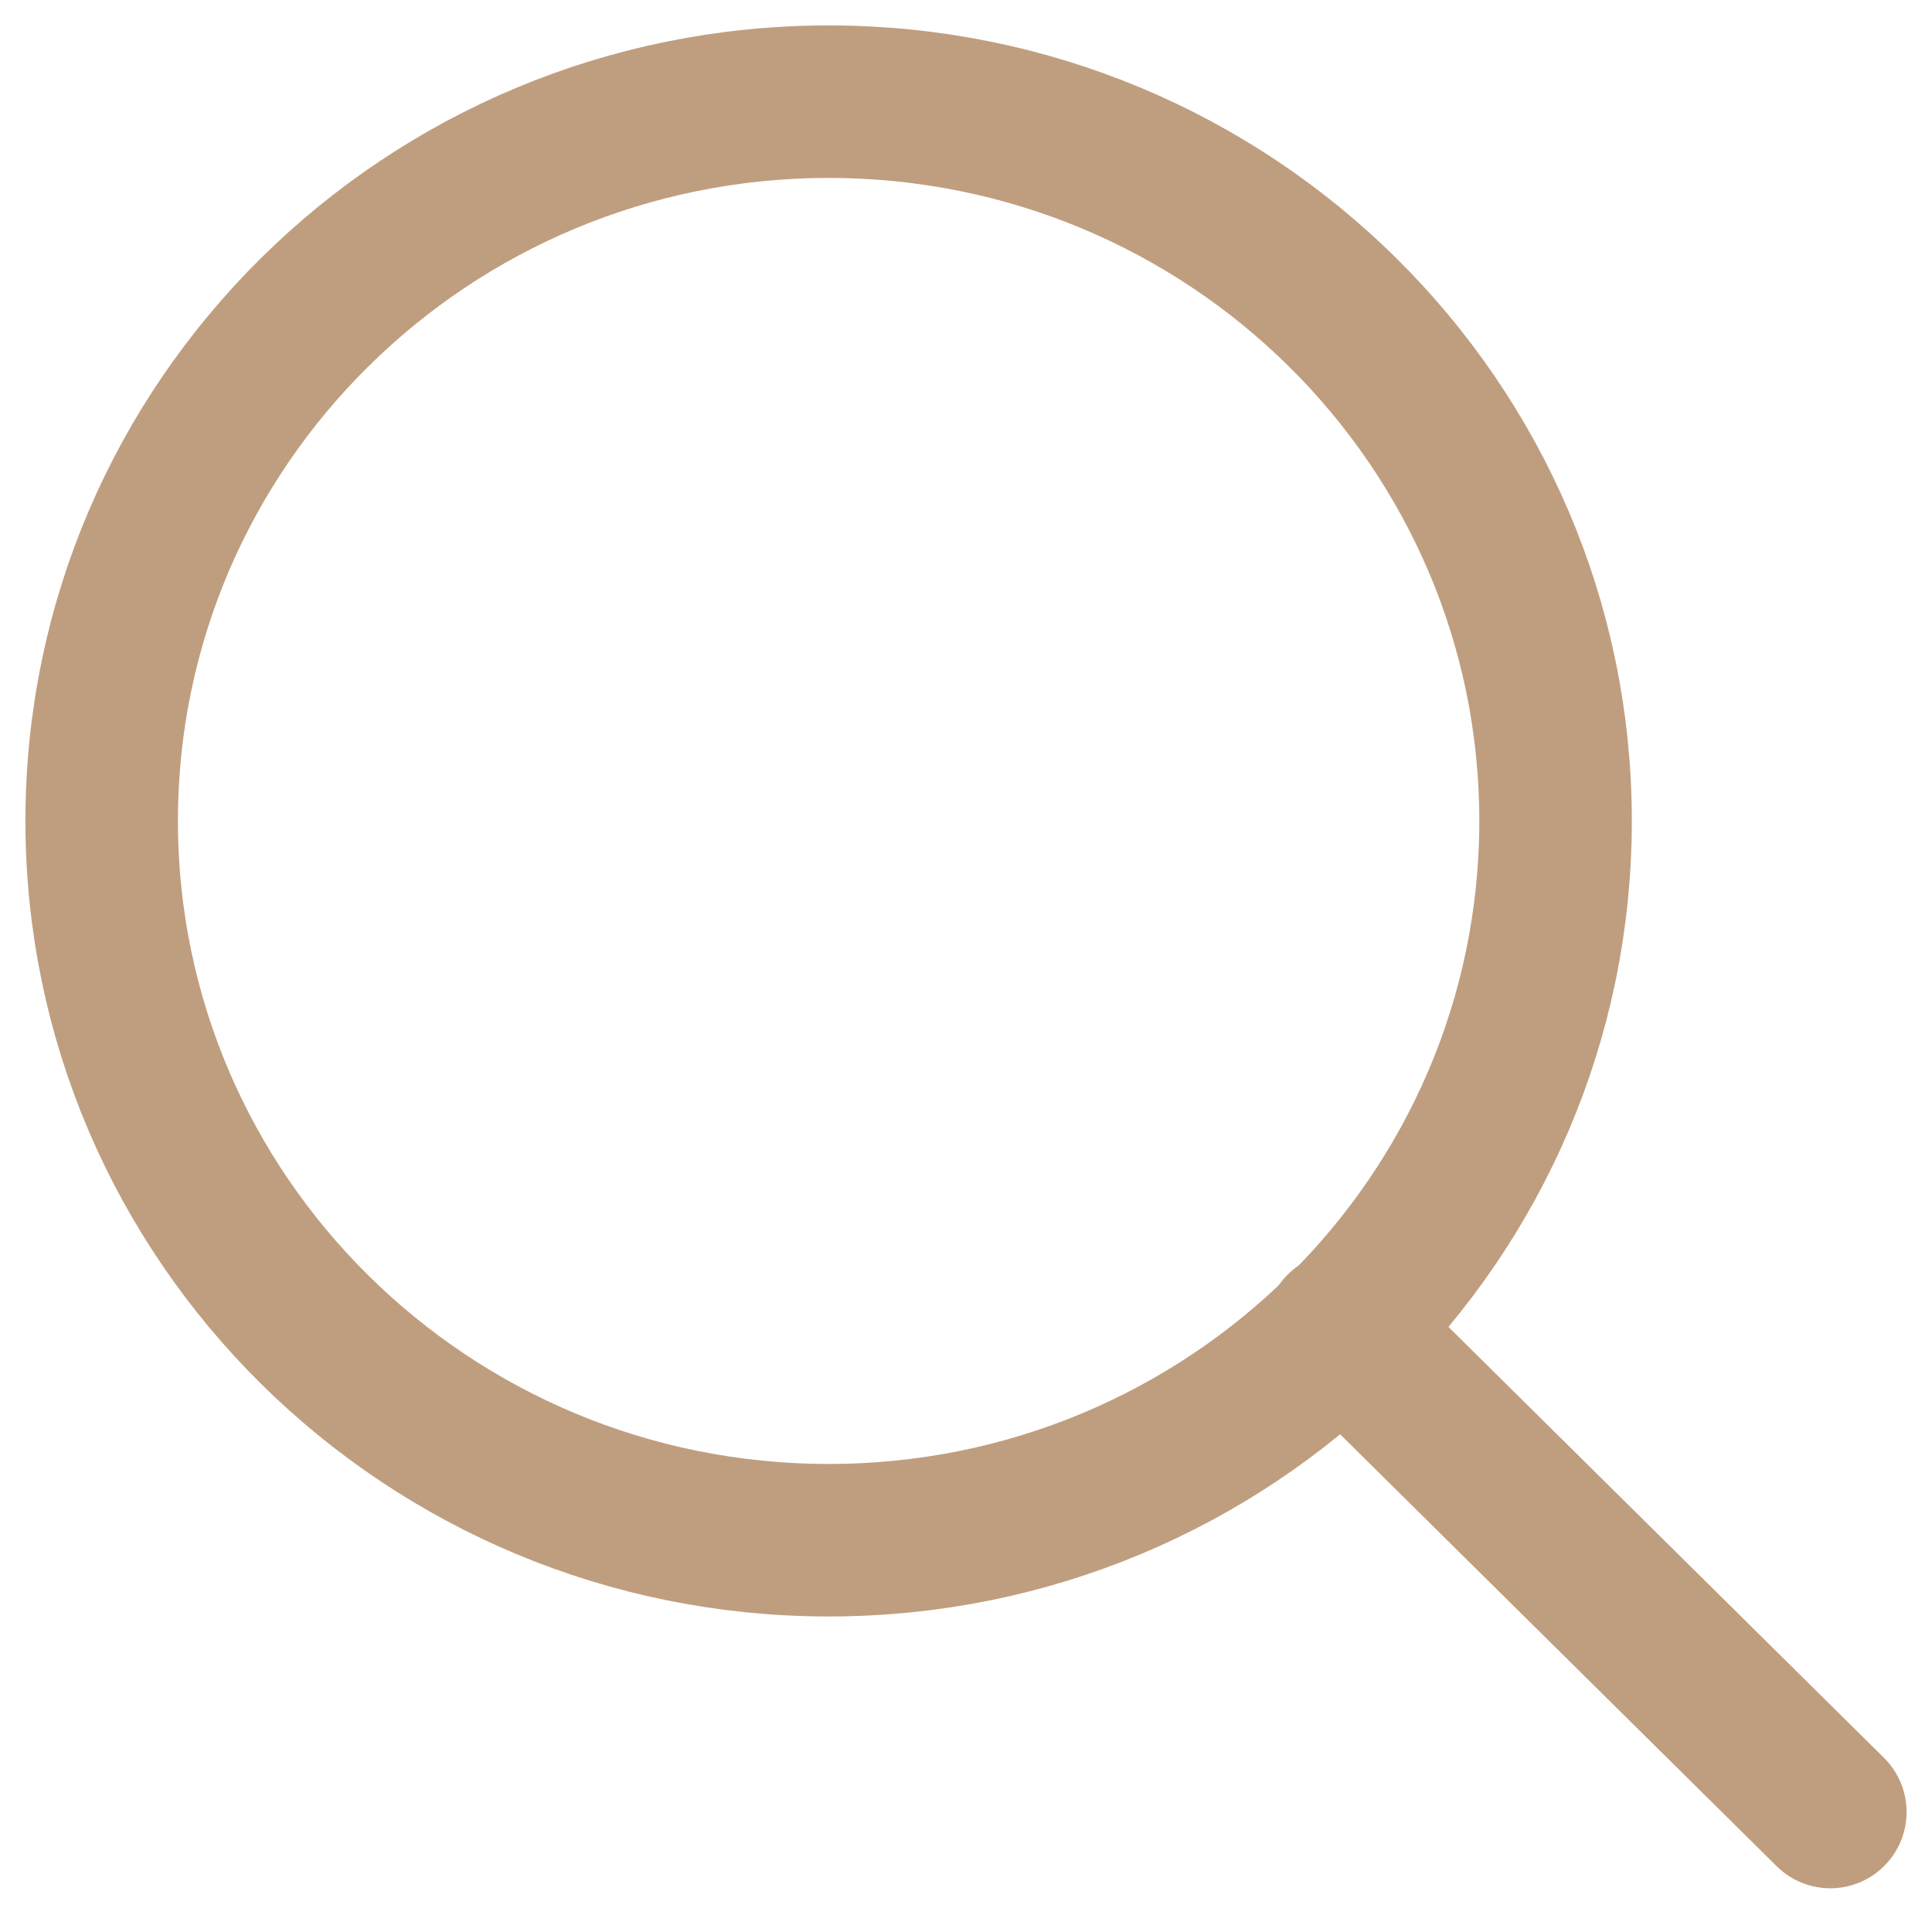 <svg width="19" height="19" viewBox="0 0 19 19" fill="none" xmlns="http://www.w3.org/2000/svg">
<path d="M8.149 15.147C12.097 15.147 15.298 11.98 15.298 8.073C15.298 4.167 12.097 1 8.149 1C4.201 1 1 4.167 1 8.073C1 11.98 4.201 15.147 8.149 15.147Z" stroke="#BF9E7F" stroke-width="1.5" stroke-miterlimit="10" stroke-linecap="round"/>
<path d="M13.194 13.065L18 17.82" stroke="#BF9E7F" stroke-width="1.5" stroke-miterlimit="10" stroke-linecap="round"/>
</svg>

